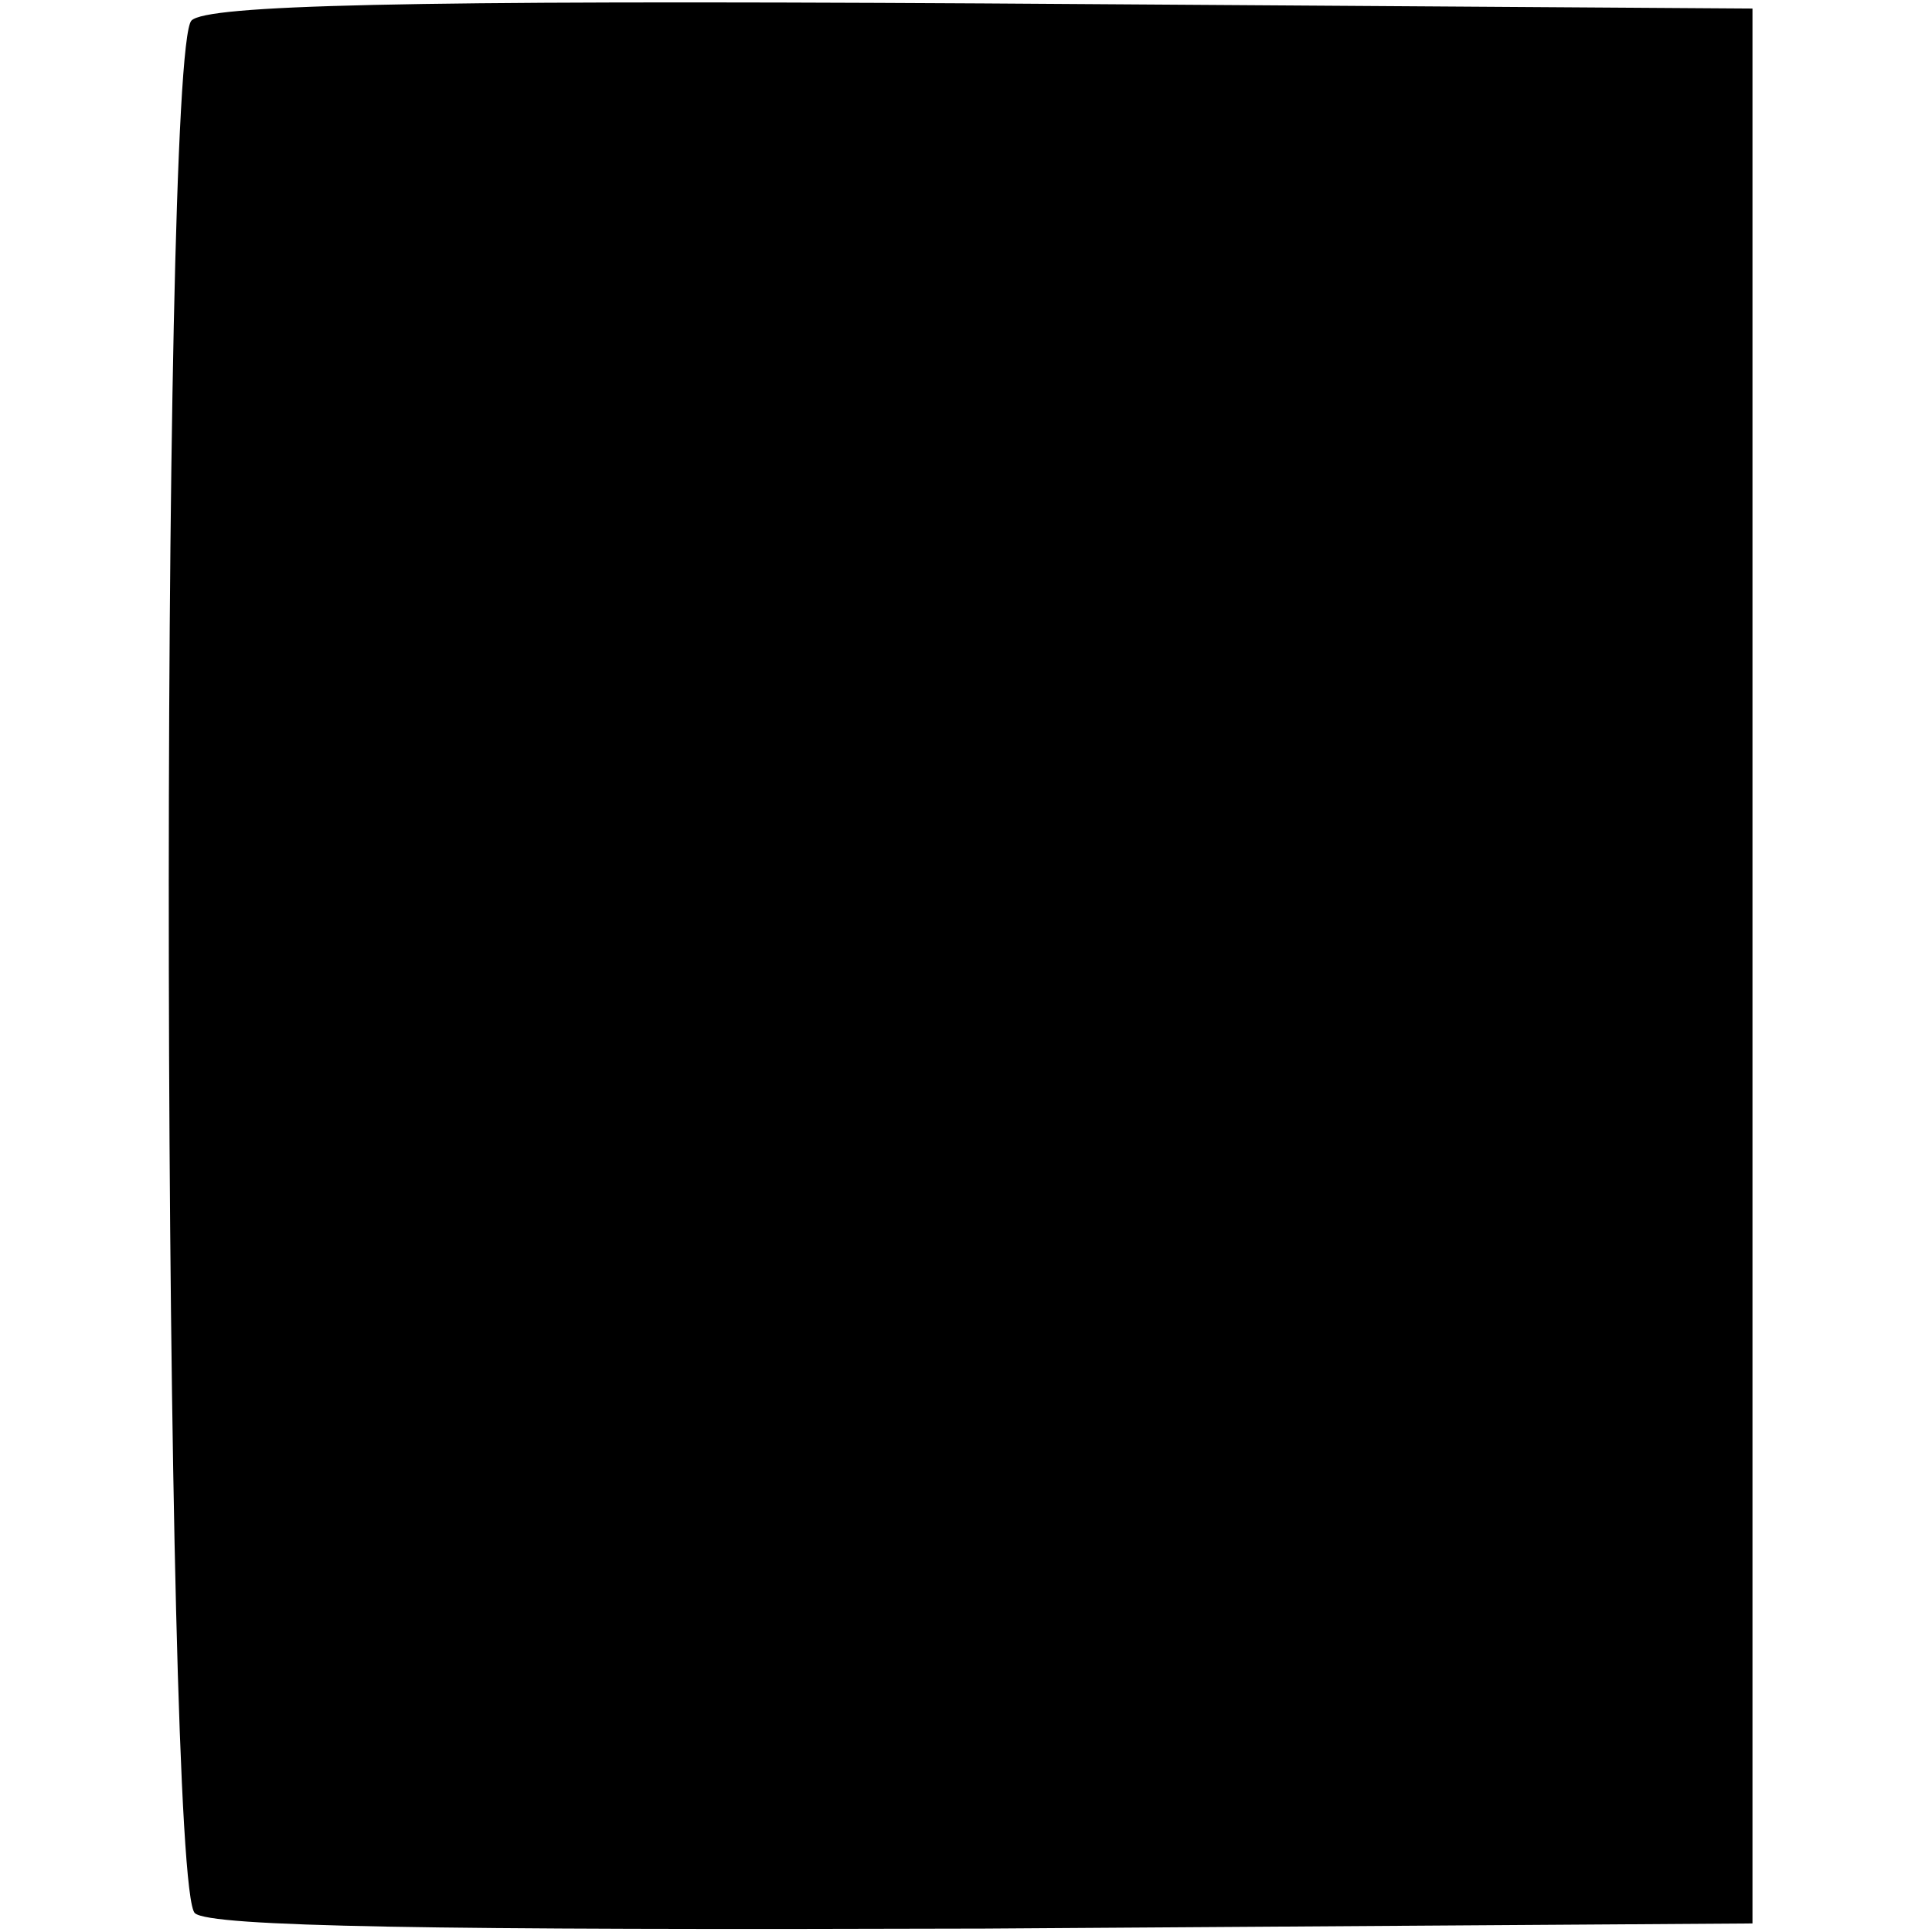 <?xml version="1.0" standalone="no"?>
<!DOCTYPE svg PUBLIC "-//W3C//DTD SVG 20010904//EN"
 "http://www.w3.org/TR/2001/REC-SVG-20010904/DTD/svg10.dtd">
<svg version="1.0" xmlns="http://www.w3.org/2000/svg"
 width="113pt" height="113pt" viewBox="0 0 113 113"
 preserveAspectRatio="xMidYMid meet">
<g transform="translate(0,113) scale(0.1,-0.1)"
fill="#000000" stroke="none">
<path d="M112 1118 c-19 -19 -17 -1091 2 -1107 9 -8 139 -10 462 -9 l449 3 0
560 0 560 -450 3 c-342 2 -454 -1 -463 -10z"/>
</g>
</svg>
